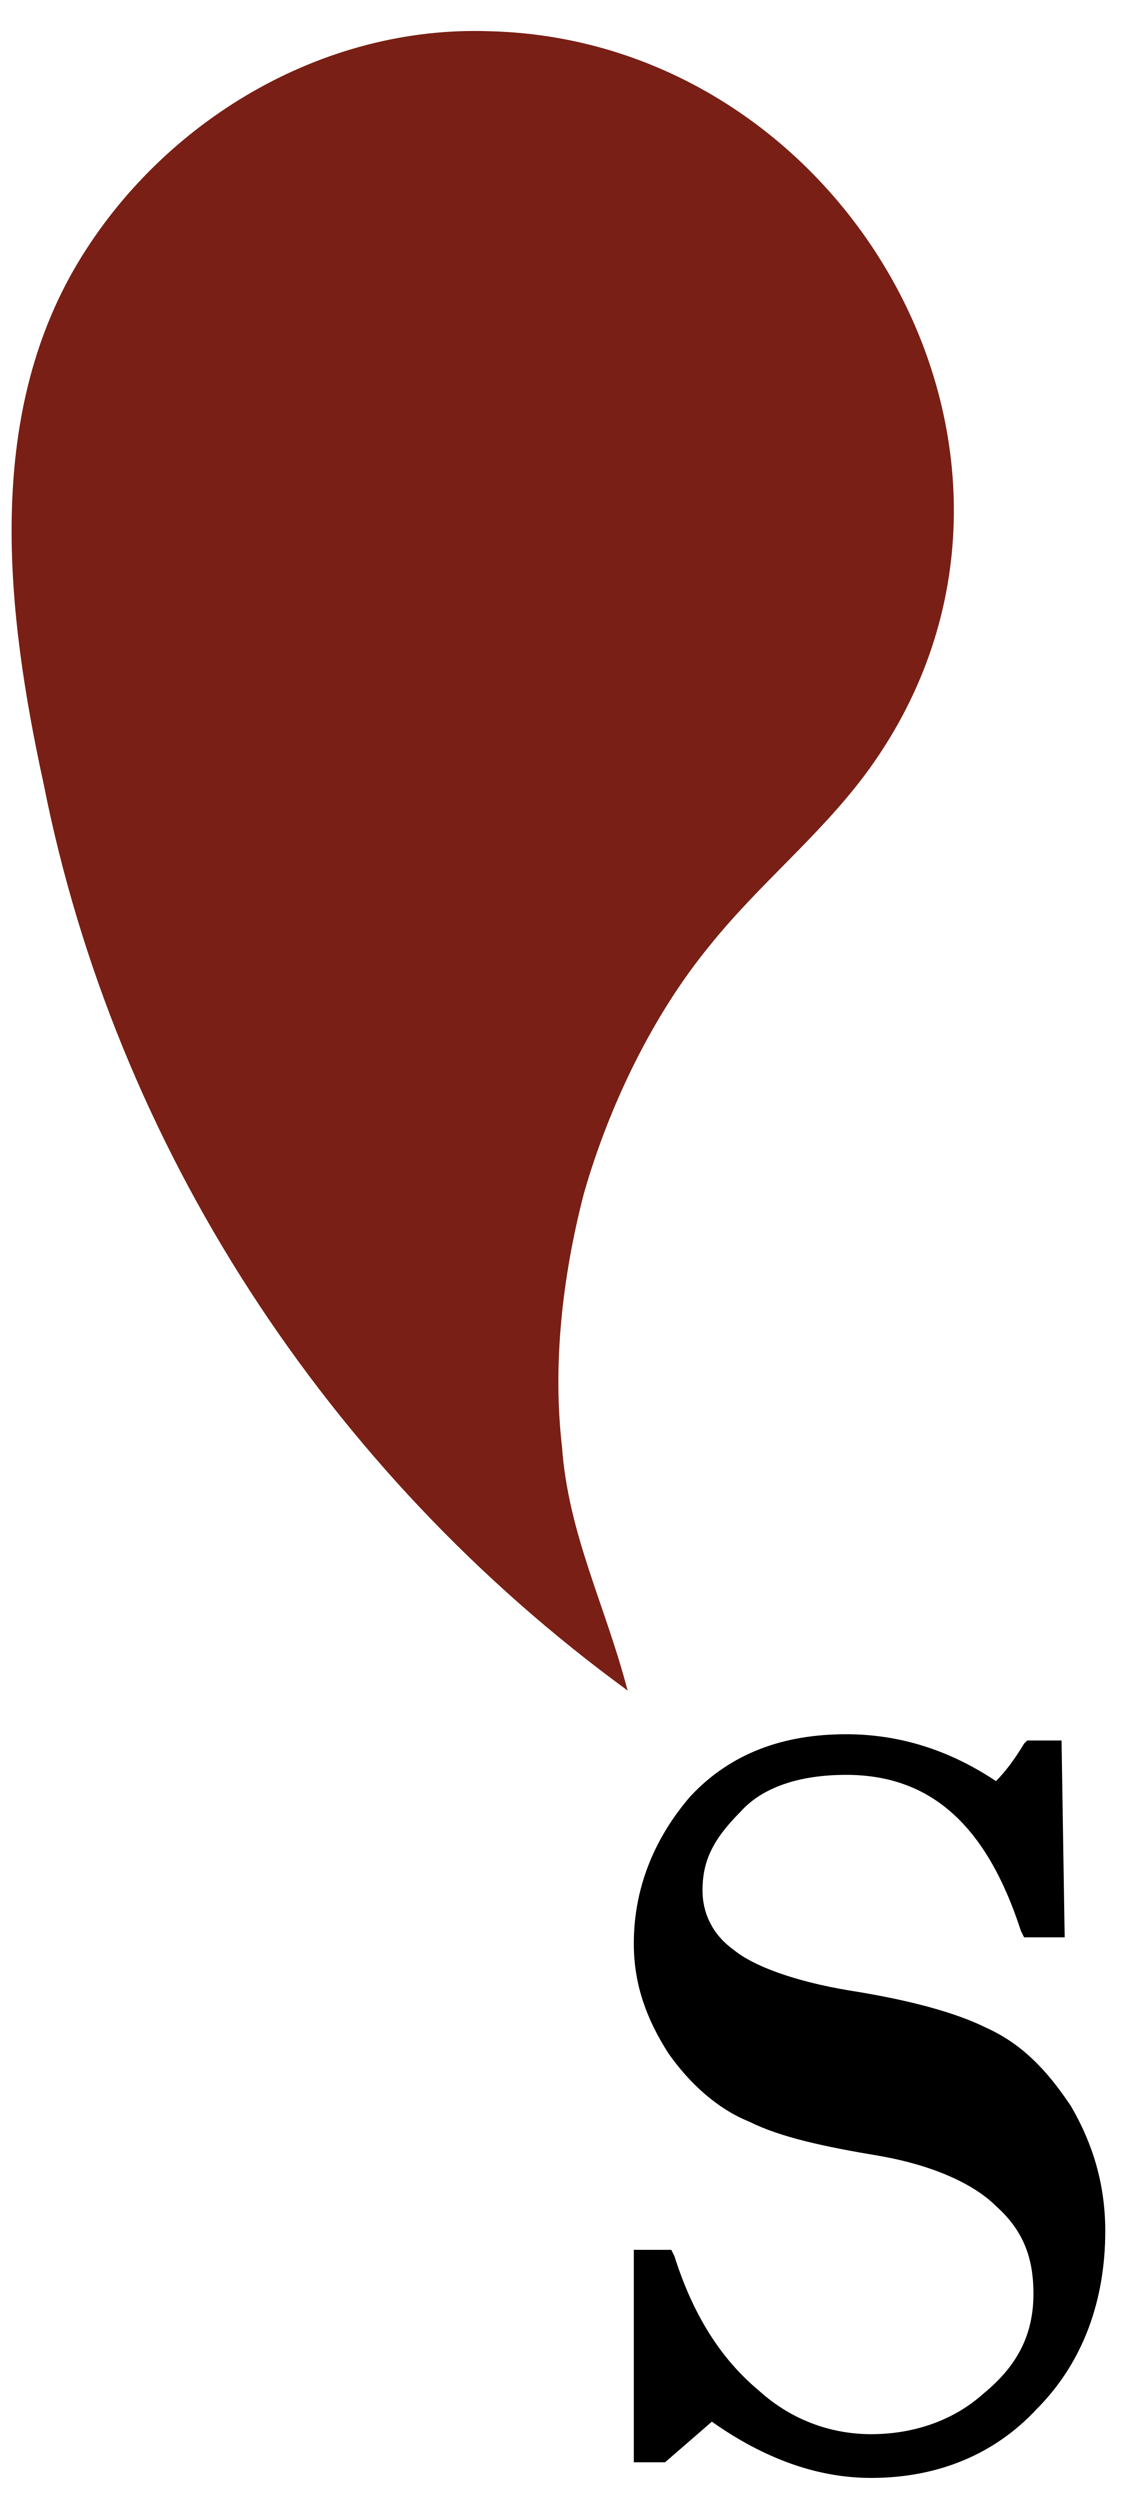 <?xml version="1.0" encoding="utf-8"?>
<!-- Generator: Adobe Illustrator 18.0.0, SVG Export Plug-In . SVG Version: 6.00 Build 0)  -->
<!DOCTYPE svg PUBLIC "-//W3C//DTD SVG 1.1//EN" "http://www.w3.org/Graphics/SVG/1.1/DTD/svg11.dtd">
<svg version="1.1" id="Livello_1" xmlns="http://www.w3.org/2000/svg" xmlns:xlink="http://www.w3.org/1999/xlink" x="0px" y="0px"
	 viewBox="0 0 36 80" enable-background="new 0 0 36 80" xml:space="preserve">
<path fill="#791F15" d="M20.1,54.1c-9.6-7-16.4-17.4-18.7-29C0.2,19.6-0.5,13.4,2.5,8.4C5.2,3.9,10.3,0.8,15.7,1
	c11.6,0.3,19.3,14,12,23.8c-1.5,2-3.4,3.5-5,5.5c-1.8,2.2-3.2,5.1-4,7.9c-0.7,2.7-1,5.5-0.7,8.1C18.2,49.1,19.4,51.4,20.1,54.1
	C19.7,53.8,20.1,53.9,20.1,54.1z"/>
<g>
	<path d="M27.9,79.3c-1.7,0-3.4-0.6-5.1-1.8l-1.5,1.3h-1V72h1.2l0.1,0.2c0.6,1.9,1.5,3.3,2.7,4.3c1.1,1,2.4,1.4,3.6,1.4
		c1.3,0,2.6-0.4,3.6-1.3c1.1-0.9,1.6-1.9,1.6-3.2c0-1.1-0.3-2-1.2-2.8c-0.7-0.7-2-1.3-3.7-1.6c-1.8-0.3-3.2-0.6-4.2-1.1
		c-1-0.4-1.9-1.2-2.6-2.2c-0.7-1.1-1.1-2.2-1.1-3.5c0-1.7,0.6-3.3,1.8-4.7c1.3-1.4,3-2,5-2c1.7,0,3.3,0.5,4.8,1.5
		c0.3-0.3,0.6-0.7,0.9-1.2l0.1-0.1h1.1l0.1,6.3h-1.3l-0.1-0.2c-1.1-3.4-2.9-5-5.6-5c-1.5,0-2.7,0.4-3.4,1.2
		c-0.9,0.9-1.2,1.6-1.2,2.5c0,0.7,0.3,1.4,1,1.9c0.6,0.5,1.9,1,3.7,1.3c1.9,0.3,3.4,0.7,4.4,1.2c1.1,0.5,1.9,1.3,2.7,2.5
		c0.7,1.2,1.1,2.5,1.1,4c0,2.2-0.7,4.2-2.2,5.7C31.9,78.5,30.1,79.3,27.9,79.3z"/>
</g>
</svg>
